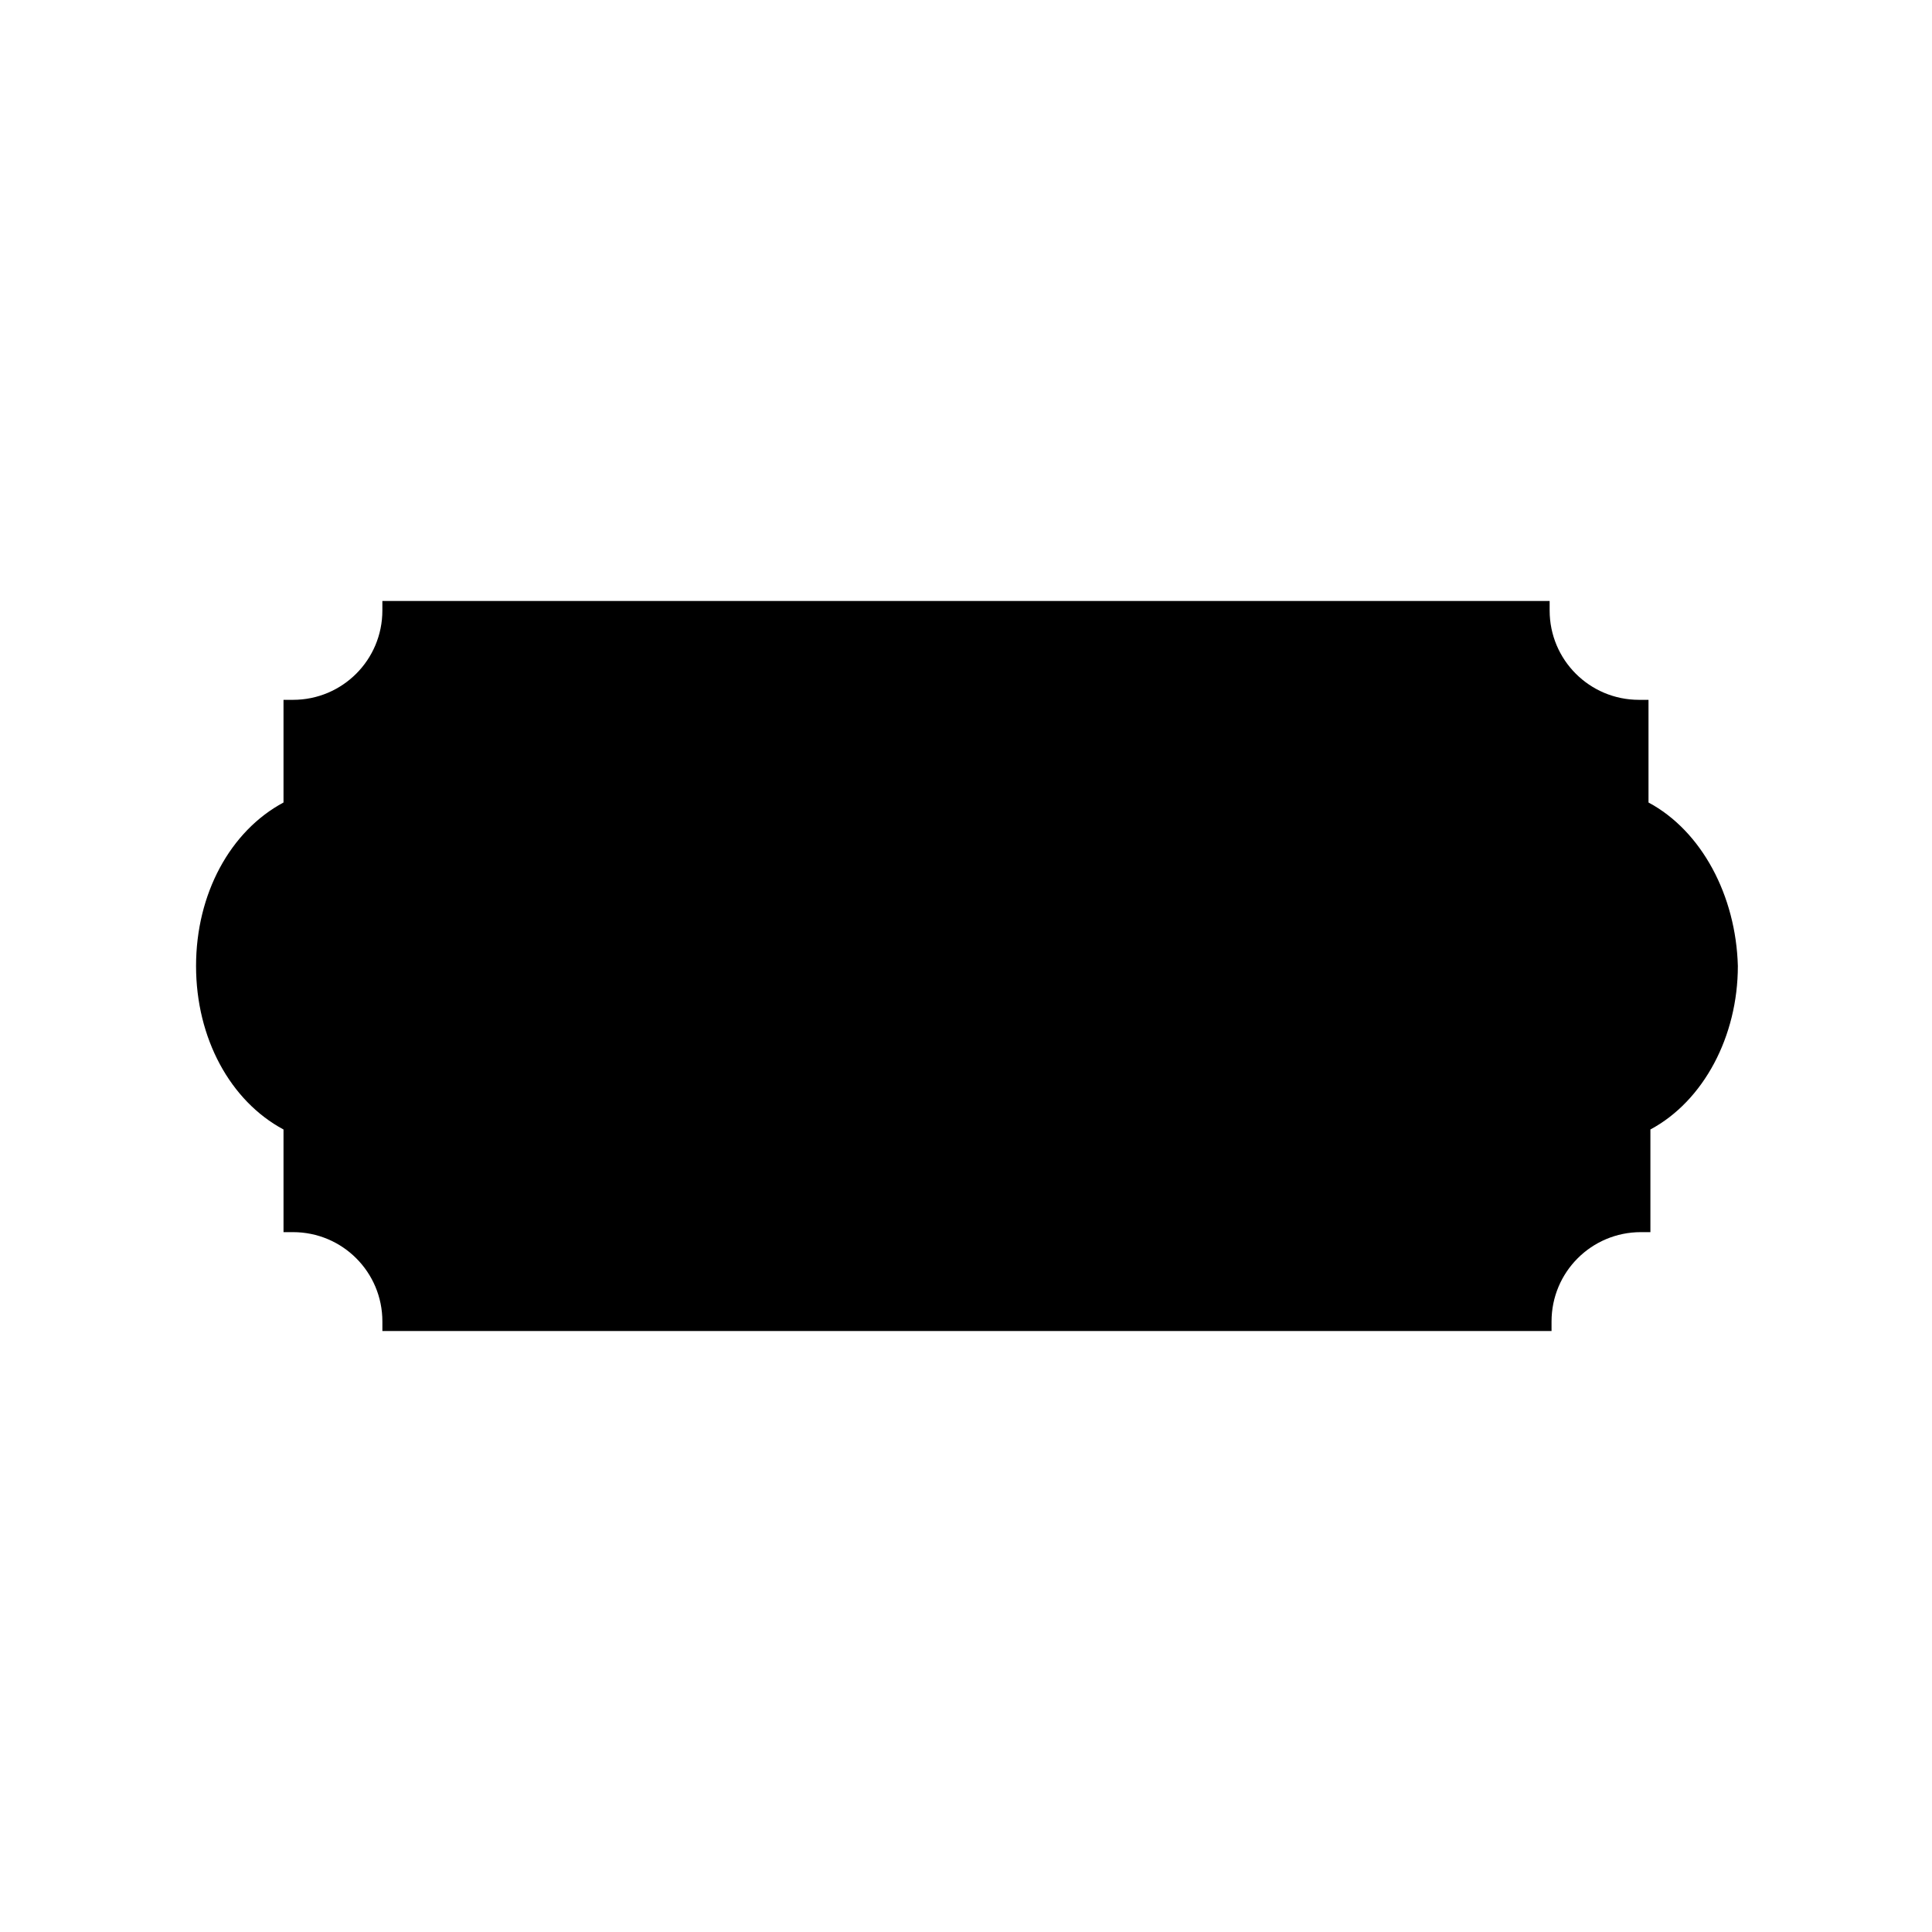 <?xml version="1.0" encoding="UTF-8"?>
<!-- Uploaded to: SVG Repo, www.svgrepo.com, Generator: SVG Repo Mixer Tools -->
<svg fill="#000000" width="800px" height="800px" version="1.1" viewBox="144 144 512 512" xmlns="http://www.w3.org/2000/svg">
 <path d="m580.87 356.67v-27.207h-2.519c-13.098 0-23.68-10.578-23.68-23.68v-2.519h-309.34v2.519c0 13.098-10.578 23.68-23.68 23.68h-2.519v27.207c-14.105 7.559-23.176 24.184-23.176 43.328s9.07 35.77 23.176 43.328l0.004 27.203h2.519c13.098 0 23.68 10.578 23.68 23.68v2.519h309.84v-2.519c0-13.098 10.578-23.68 23.68-23.68h2.519v-27.207c14.105-7.559 23.176-24.688 23.176-43.328-0.508-18.637-9.578-35.77-23.684-43.324z"/>
</svg>